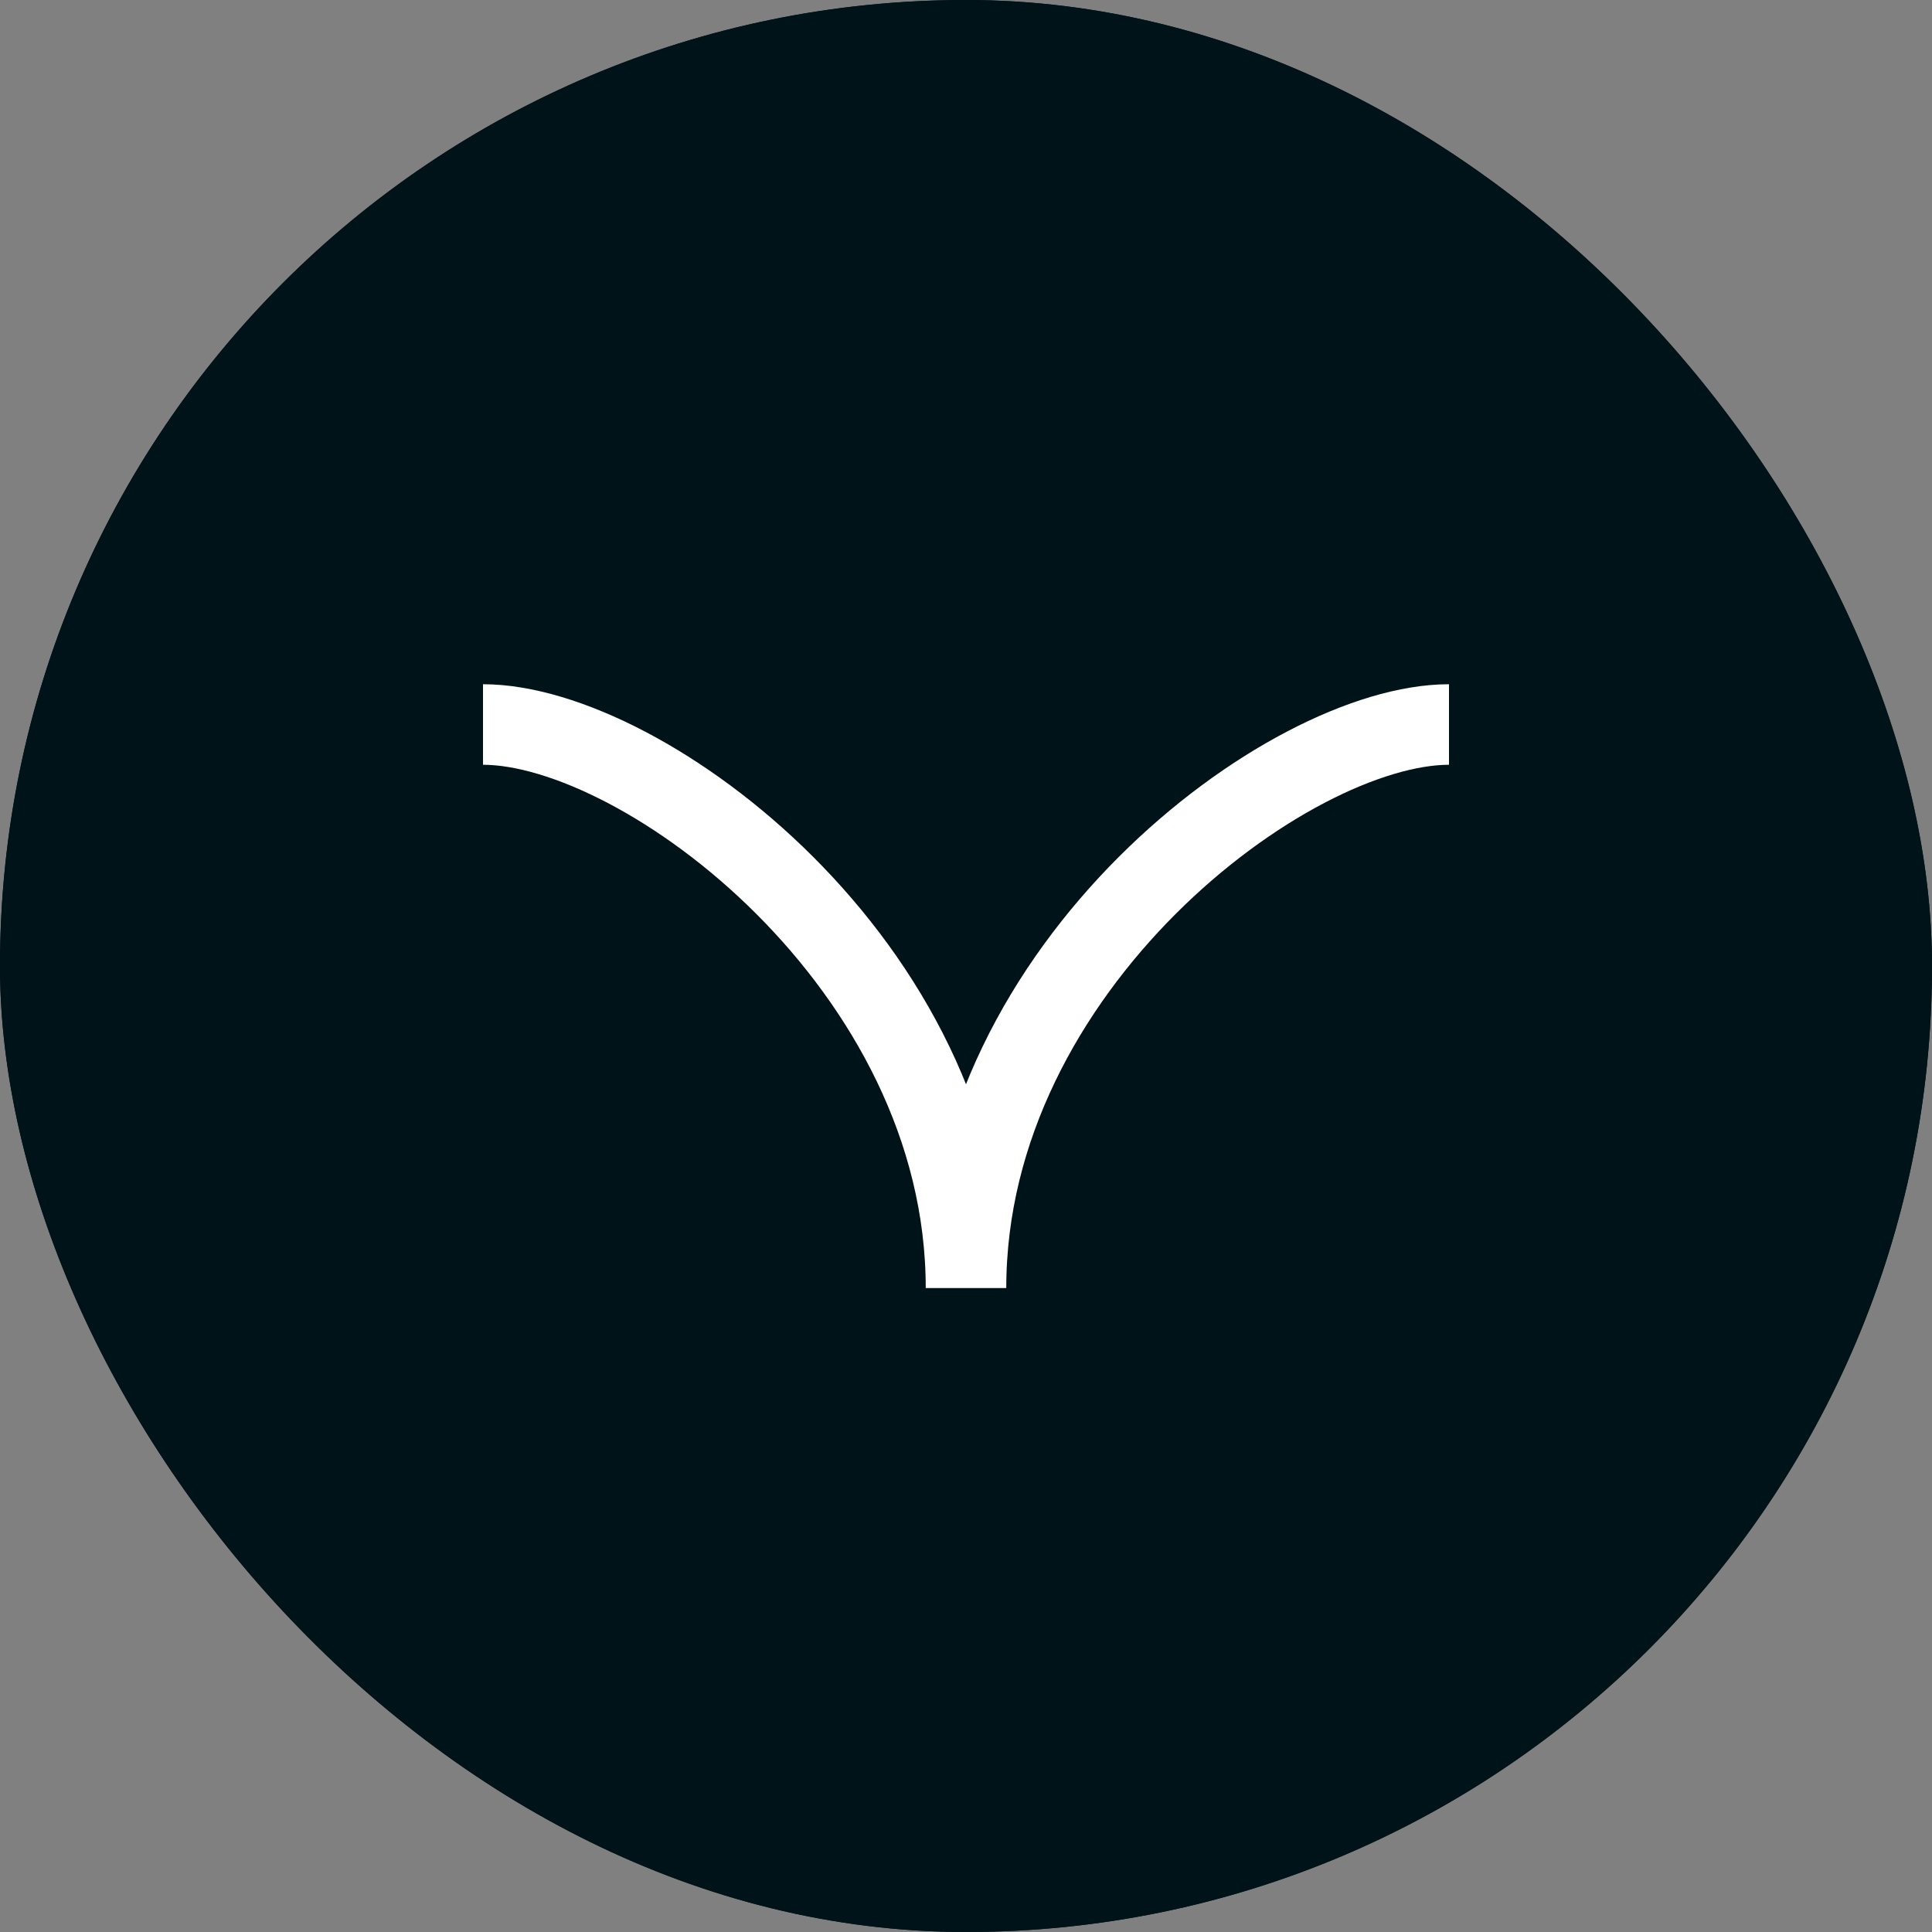 <svg xmlns="http://www.w3.org/2000/svg" width="16" height="16" viewBox="0 0 16 16" fill="none"><rect x="0" y="0" width="16" height="16" fill="#808080" stroke="none"/><g clip-path="url(#clip0_13098_86660)"><rect width="16" height="16" rx="8" fill="#001319"></rect><path d="M0 8C0 3.582 3.582 0 8 0V0C12.418 0 16 3.582 16 8V8C16 12.418 12.418 16 8 16V16C3.582 16 0 12.418 0 8V8Z" fill="#001319"></path><path d="M4 6C5.333 6 8 8 8 10.667C8 8 10.667 6 12 6" stroke="white" stroke-width="0.667"></path></g><defs><clipPath id="clip0_13098_86660"><rect width="16" height="16" rx="8" fill="white"></rect></clipPath></defs></svg>